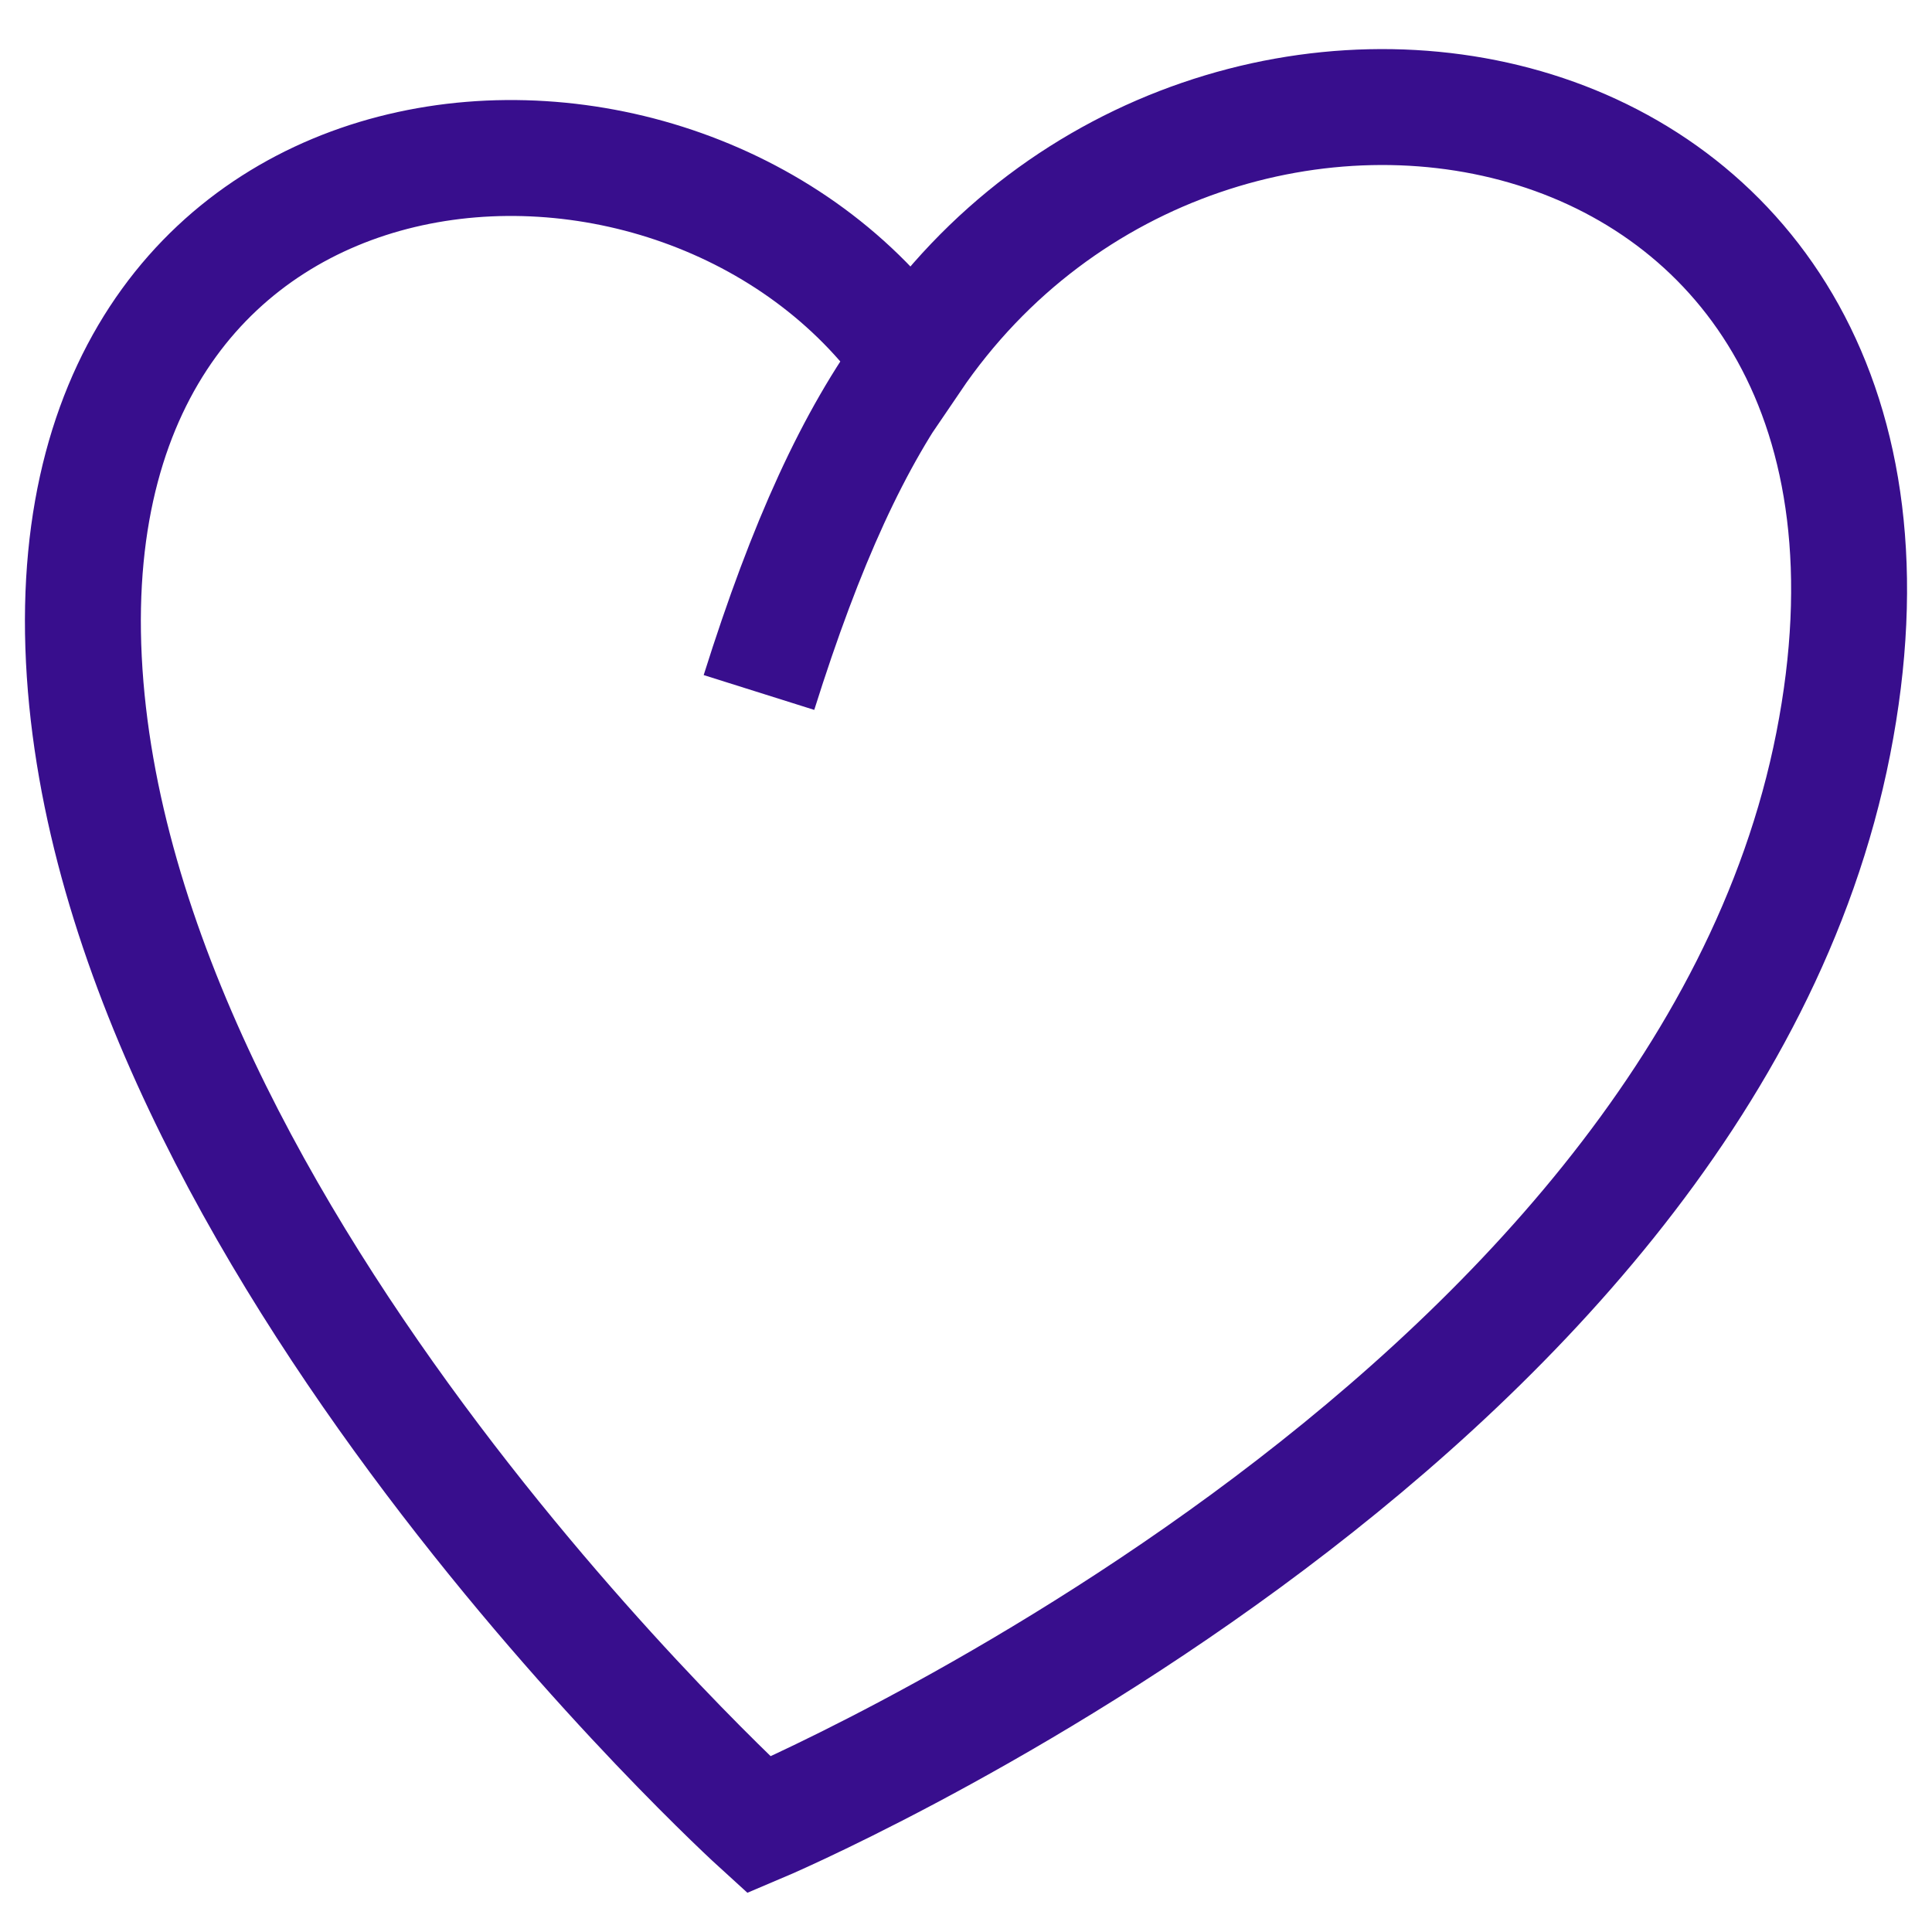 <svg width="100" height="100" viewBox="0 0 100 100" fill="none" xmlns="http://www.w3.org/2000/svg">
<path d="M47.211 18.598C62.657 -4.163 101.853 3.059 94.888 38.496C87.923 73.932 39.284 94.46 39.284 94.46C39.284 94.46 5.847 64.078 4.341 34.137C2.835 4.196 35.396 1.778 47.211 18.598ZM47.211 18.598C44.192 22.704 41.731 28.073 39.284 35.843" stroke="#380E8D" stroke-width="6"/>
</svg>
